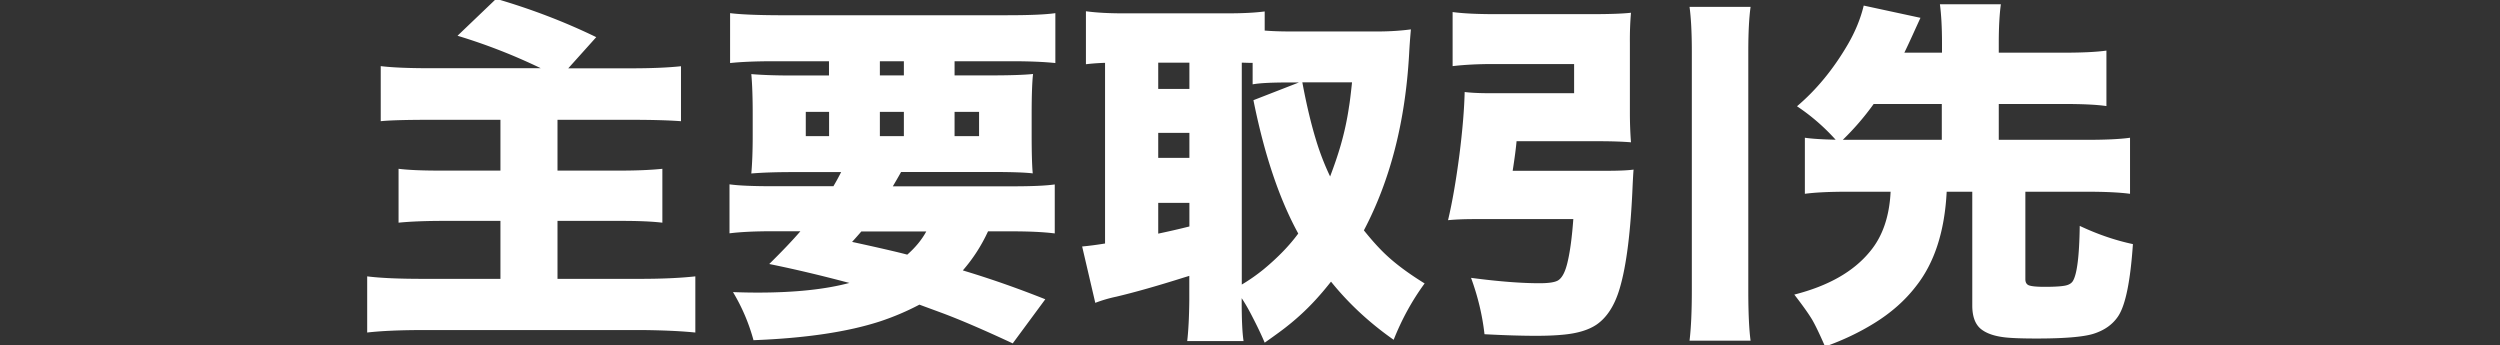 <svg id="レイヤー_1" xmlns="http://www.w3.org/2000/svg" width="251.03" height="34.68" viewBox="0 0 251.03 34.68"><rect x="0" y="0" width="251.03" height="34.68" fill="#333333" stroke="none"/><style>.st0{fill:#fff}</style><path class="st0" d="M293.46 25.28l-4.29-6.17c.43-.29.92-.7 1.46-1.23 1.42-1.42 3.64-4.05 6.66-7.91 1.21-1.55 2.21-2.54 3.02-2.99.84-.46 1.75-.69 2.72-.69 1.16 0 2.22.36 3.18 1.07.6.45 1.57 1.43 2.92 2.95 1.43 1.64 3.26 3.63 5.5 5.96 1.51 1.62 3.94 3.92 7.29 6.91.7.61 1.39 1.15 2.07 1.62l-3.2 6.91c-1.89-1.66-4.65-4.41-8.3-8.24-2.43-2.67-5.1-5.67-8.03-9-.5-.57-.94-.86-1.3-.86-.28 0-.56.16-.84.49-.08.08-.43.54-1.05 1.37-1.99 2.63-4.15 5.34-6.49 8.14-.26.34-.71.89-1.32 1.67zm23.77-21.27c1.15 0 2.13.45 2.94 1.34a3.88 3.88 0 0 1 1.04 2.69c0 1.2-.45 2.2-1.34 3.01a3.88 3.88 0 0 1-2.69 1.04c-1.2 0-2.2-.45-3.01-1.34-.69-.76-1.04-1.67-1.04-2.72 0-1.17.45-2.16 1.34-2.97.76-.71 1.68-1.05 2.76-1.05zm-.09 2.58c-.41 0-.76.16-1.05.47-.25.28-.37.6-.37.97 0 .43.16.8.47 1.09.28.25.61.37.98.37a1.427 1.427 0 0 0 1.44-1.45c0-.42-.16-.78-.47-1.07-.28-.26-.61-.38-1-.38zm9.42 14.4v-6.96c.89.12 1.75.19 2.58.23 1.45.07 3.05.1 4.8.09h17.21c3.01 0 5.47-.11 7.38-.32v6.94c-1.23-.13-3.7-.2-7.42-.21h-17.14c-3.27 0-5.74.08-7.41.23zm36.41-4.92l3.32-5.17c3.86 1.5 7.2 3.21 10.04 5.12l-3.08 5.66c-1.42-1.08-3.05-2.12-4.89-3.13-1.85-.99-3.65-1.82-5.39-2.48zm2.83 17.4l-1.79-6.82c1.11-.01 2.42-.13 3.92-.37 5.91-1 10.59-3.05 14.04-6.17 3.23-2.95 5.62-6.79 7.15-11.51 1.7 1.86 3.47 3.36 5.31 4.5-1.01 2.39-2.06 4.44-3.15 6.15-2.24 3.47-5.16 6.34-8.77 8.61-3.64 2.33-8.36 4-14.15 5.01-1.07.2-1.93.4-2.56.6zm-.02-26.28l3.22-5.1c4.22 1.54 7.65 3.11 10.3 4.73l-3.18 5.5c-3.53-2.31-6.98-4.02-10.34-5.13zm19.3-3.71l3.46-1.18c1.09 1.54 1.96 3.2 2.6 4.99l-3.57 1.41c-.62-1.98-1.46-3.72-2.49-5.22zm4.5-1.56l3.41-1.16c1.11 1.51 1.99 3.15 2.62 4.9l-3.45 1.37c-.42-1.14-.8-2.03-1.14-2.69-.29-.58-.77-1.39-1.44-2.42zm22.59 31.44h-6.96c.14-1.25.21-3.09.21-5.5V6.91c0-1.95-.04-3.26-.11-3.96-.01-.2-.05-.63-.12-1.28h6.93c-.09.71-.16 2.47-.19 5.26v4.94c5.8 1.85 11.27 4.35 16.42 7.51l-3.43 6.1c-3.16-2.25-6.95-4.33-11.36-6.24-.84-.35-1.39-.59-1.63-.72v9.33c.01 2.72.09 4.56.24 5.51zm24.84-22.27l5.33-1.46c.64 1.22 1.29 2.67 1.93 4.36.63 1.69 1.15 3.26 1.55 4.73l-5.61 1.71c-.79-3.3-1.85-6.41-3.2-9.34zm20.34-2.23l5.94 1.39c-.15.45-.33 1.18-.54 2.2-1.07 5.09-2.57 9-4.5 11.74-1.95 2.88-4.46 5.31-7.56 7.29-1.18.74-2.64 1.55-4.36 2.43-.55-1-1.1-1.85-1.63-2.57-.57-.73-1.35-1.56-2.34-2.51 3.95-1.45 7.1-3.41 9.44-5.87 2.57-2.73 4.29-6.36 5.19-10.9.23-1.31.36-2.38.36-3.2zm-12.34.68l5.24-1.42c.87 1.68 1.53 3.08 1.99 4.22.55 1.35 1.05 2.88 1.49 4.59l-5.5 1.65c-.33-1.44-.81-3.03-1.44-4.76-.57-1.52-1.16-2.94-1.78-4.28zm51.08-5.36c.13-.61.32-1.13.56-1.56.39-.66.92-1.15 1.6-1.49.56-.28 1.17-.42 1.81-.42 1.23 0 2.25.45 3.06 1.35.66.74.98 1.62.98 2.65 0 1.03-.33 1.92-.98 2.65-.74.83-1.73 1.3-2.97 1.39-.06.21-.16.64-.3 1.28-.67 2.82-1.72 5.64-3.15 8.44-2.23 4.34-5.36 7.97-9.4 10.9-2.32 1.68-5.02 3.21-8.1 4.61-.6-1.2-1.24-2.24-1.92-3.13-.62-.82-1.51-1.79-2.65-2.9 4.96-1.57 8.99-3.93 12.09-7.07 3.06-3.09 5.07-6.66 6.03-10.69H477.7c-2.99.02-4.97.1-5.94.23V3.96c.76.12 1.44.19 2.02.21.96.05 2.3.07 4.03.07h17.21c.37 0 .73-.02 1.07-.06zm3.97-.89c-.41 0-.76.16-1.05.47-.25.27-.37.59-.37.97 0 .43.16.8.47 1.09.28.25.6.37.97.37.43 0 .79-.16 1.07-.47.25-.28.37-.61.37-.98 0-.42-.16-.78-.47-1.07-.27-.26-.6-.38-.99-.38zm105.66 3.1l.91 5.47c-.89.07-2.6.3-5.13.69l-4.87.76.86 4.55 6.64-1.04c2.27-.35 4-.71 5.19-1.09l1.07 6.08c-.77.07-1.38.13-1.81.18-.3.04-1.39.19-3.27.47l-6.77 1.04.97 5.2c.33 1.72.56 2.87.7 3.45.09.35.23.81.4 1.37l-6.84 1.13c0-.86-.22-2.52-.65-4.99l-.93-5.19-7.12 1.11c-1.57.25-2.68.45-3.34.6-.33.08-.87.22-1.62.4l-.97-6.12c1.14-.02 2.85-.2 5.15-.54l6.87-1.09-.83-4.55-4.97.77c-2.5.4-4.29.74-5.38 1.02l-.95-6.13c1.22-.04 2.98-.23 5.29-.58l4.99-.77-.33-1.85c-.23-1.25-.42-2.16-.56-2.71-.07-.34-.21-.8-.4-1.37l6.64-1c.02.82.19 2.15.51 3.99l.39 1.97 4.87-.76c1.16-.18 2.05-.32 2.67-.44-.45-1.3-1.1-2.67-1.95-4.11l3.59-1.02c.97 1.54 1.73 3.12 2.27 4.75l-1.29.35zm.16-5.33l3.45-1.02c.45.62.88 1.38 1.32 2.27.43.88.77 1.69 1 2.43l-3.52 1.2c-.49-1.53-1.24-3.15-2.25-4.88zm16.81 12.06l-.4-2.27c-.23-1.32-.48-2.34-.74-3.04l5.89-.88c0 .88.11 1.91.33 3.09l.42 2.18 10.62-1.78c.7-.12 1.21-.23 1.51-.35.16-.06.38-.17.63-.33l3.38 3.09c-.27.33-.57.97-.91 1.93-.9 2.51-2.12 4.72-3.64 6.64-.94 1.16-2.13 2.36-3.57 3.59-1.43-1.48-2.95-2.62-4.57-3.45 1.14-.73 2.24-1.66 3.3-2.79.8-.88 1.51-1.85 2.13-2.92l-7.93 1.37 2.11 11.11c.41 2.17.8 3.83 1.18 4.99l-6.24 1.07c-.05-1.11-.26-2.78-.65-4.99l-1.97-11.23-2.34.4c-1.42.26-2.6.54-3.55.84l-.97-5.54c1.07-.04 2.33-.17 3.8-.4l2.18-.33zm29.42 4.33V11.4c1.2.18 3.13.27 5.82.28h18.04c.91 0 1.53-.02 1.85-.07.28-.05.63-.15 1.05-.32l2.78 3.01c-.3.47-.64 1.23-1 2.29-1.91 5.43-4.57 9.54-7.98 12.34-1.91 1.61-4.19 3.01-6.84 4.22-.82.36-1.96.83-3.43 1.41-.76-1.86-2.1-3.83-4.03-5.89 7.78-1.91 12.8-5.72 15.06-11.43h-15.61c-2.14 0-4.04.07-5.71.21zm3.01-8.99V2.4c1.02.18 2.78.27 5.29.28h11.46c1.59.01 2.95-.02 4.08-.09.4-.02.92-.09 1.56-.19v6.06c-1-.11-2.84-.17-5.54-.19h-11.65c-2.3 0-4.03.07-5.2.19zm35.51-5.78h7c-.13 1.25-.19 2.86-.19 4.82v7.17c0 2.31.06 4.03.19 5.17h-7c.14-1.03.21-2.78.21-5.24V7.43c0-1.91-.07-3.5-.21-4.75zm16.71 0h7.01c-.13 1.47-.19 3.08-.19 4.85v4.22c-.02 5.07-.3 8.57-.84 10.48-.75 2.72-2.16 5-4.24 6.86-1.77 1.57-4.05 2.89-6.84 3.97-1.02.39-2.31.81-3.87 1.27-.73-2.18-1.96-4.22-3.69-6.13 2.98-.56 5.36-1.31 7.14-2.23 2.12-1.14 3.6-2.51 4.43-4.13.53-1.03.87-2.23 1.02-3.59.18-1.55.28-3.84.3-6.87V7.62c0-2.13-.08-3.78-.23-4.94zm15.22 18.56v-6.96c.89.12 1.75.19 2.58.23 1.45.07 3.05.1 4.8.09h17.21c3.01 0 5.47-.11 7.38-.32v6.94c-1.23-.13-3.7-.2-7.42-.21h-17.14c-3.27 0-5.74.08-7.41.23zm152.47-8.05c-1.62.94-3.3 1.75-5.04 2.44-.75-1.98-1.65-3.74-2.69-5.29 2.87-.86 5.63-2.19 8.26-3.99 2.74-1.87 4.76-3.82 6.05-5.84h5.85c1.42 1.98 3.45 3.83 6.08 5.55 2.94 1.9 5.81 3.23 8.6 4.01-1.1 1.85-1.95 3.74-2.53 5.68-1.7-.66-3.48-1.53-5.34-2.62v2.06c-.91-.09-2.06-.14-3.43-.14h-12.41c-1.29 0-2.42.05-3.39.14v-2zm2.76 8.91h-4.41c-1.85.01-3.31.08-4.38.21v-5.5c1.1.13 2.56.19 4.38.19h22.66c1.77 0 3.22-.06 4.34-.19v5.5c-1.07-.13-2.51-.2-4.34-.21h-3.6l.69.74c2.38 2.53 4.69 5.39 6.94 8.58l-4.97 3.08c-.64-1.03-1.15-1.83-1.51-2.39l-.19-.3-1.21.14c-3.56.42-9.74.98-18.54 1.69-1.17.07-2.23.18-3.16.33l-.7-6.03c.84.07 1.63.11 2.37.11.34 0 .9-.01 1.69-.02l.83-.02c1.19-1.92 2.24-3.89 3.11-5.91zm1.78-11.91h10.14c-2.05-1.54-3.74-3.13-5.06-4.8-.96 1.2-2.02 2.29-3.16 3.29-.59.49-1.23.99-1.92 1.51zm4.57 11.91c-.29.66-.64 1.37-1.05 2.14-.81 1.51-1.5 2.7-2.07 3.55l1.74-.07c2.45-.09 4.65-.23 6.59-.42l.67-.05c-.8-.96-1.82-2.12-3.06-3.46l4.25-1.69h-7.07zm30-.82v9c.01 1.75.08 3.02.19 3.83h-5.77c.15-.91.23-2.24.23-3.97v-7.29c-.88.73-1.95 1.49-3.2 2.29-.61-2.18-1.38-3.98-2.32-5.41 1.91-.96 3.8-2.33 5.66-4.11 1.21-1.17 2.16-2.31 2.85-3.43.25-.42.52-.94.83-1.56h-5.04c-1.3 0-2.35.05-3.15.14V5.42c.71.09 1.65.14 2.79.14h1.62V2.89c0-.96-.06-1.86-.19-2.71h5.7c-.12.69-.18 1.61-.18 2.76v2.62h.98c1.05 0 1.75-.04 2.09-.11l2.36 2.46c-.33.56-.61 1.13-.84 1.71a32.51 32.51 0 0 1-3.25 5.89c.49.55.98 1.03 1.46 1.44 1.38 1.17 2.81 2.13 4.29 2.88-1.18 1.77-2.08 3.48-2.69 5.13-1.3-.81-2.42-1.68-3.36-2.6-.19-.17-.54-.53-1.06-1.08zm15.95-6.66v13.15h2.88c1.79 0 3.25-.06 4.36-.19v5.68a41.62 41.62 0 0 0-4.34-.23H921.3c-1.58 0-2.99.08-4.24.23v-5.68c1.17.13 2.61.19 4.32.19h3.01V14.62h-1.86c-1.36.01-2.54.07-3.55.18V9.18c.86.13 2.04.19 3.55.19h1.86V4.53c-.01-1.64-.09-3.06-.23-4.27h6.15c-.15 1.17-.23 2.6-.23 4.27v4.85h2.85c1.52 0 2.71-.06 3.55-.19v5.61c-1.01-.11-2.19-.16-3.55-.18h-2.84zm28.38 13.65l-.16-.53-.14-.49c-.98.61-1.8 1.1-2.46 1.46-1.11.61-2.87 1.51-5.27 2.71l-.81.4-1.23-5.36c.6-.15 1.18-.32 1.76-.49v-7.12c-.49 1.03-.88 1.96-1.18 2.78-.2-.32-.4-.71-.6-1.18-.25-.59-.44-1.09-.58-1.51.01.32.02.67.04 1.05.02.47.04 1.25.04 2.34v7.22c0 1.78.06 3.33.18 4.64h-5.19c.11-1.11.17-2.66.19-4.64V24.9l.02-1c.01-.62.04-1.48.09-2.57-.4 1.34-.71 2.26-.93 2.76-.47 1.03-.88 1.82-1.23 2.37-.63-2.07-1.36-3.91-2.18-5.5 1.18-1.62 2.19-3.57 3.01-5.85.46-1.29.79-2.6 1-3.94h-.72c-1.02 0-1.79.06-2.3.18V6.23c.54.12 1.31.18 2.3.18h.91V3.98c-.01-1.5-.08-2.75-.19-3.76h5.22c-.12 1.01-.18 2.26-.18 3.74V6.4c.67-.01 1.24-.06 1.72-.16v5.06c-.46-.08-1-.13-1.63-.14.36 1.43 1.1 2.94 2.2 4.52V4.4c-.01-1.36-.05-2.44-.12-3.23.61.09 1.6.14 2.97.14h4.45c1.34 0 2.3-.05 2.88-.14-.07.63-.11 1.69-.11 3.18v8.91h1.63V6.2c-.22 0-.52.02-.88.07V1.15c.87.12 1.95.18 3.23.18h5.61c1.35 0 2.52-.06 3.52-.18v5.19c-.42-.07-.94-.12-1.55-.14-.2 2.86-.49 5.21-.88 7.07 1-.02 1.85-.08 2.57-.18v5.2c-.83-.12-1.97-.18-3.41-.18h-.51c-.33.97-.66 1.87-1 2.69h1.11a16.8 16.8 0 0 0-.14 2.13v5.08c0 .41.05.66.14.74.08.08.21.12.37.12.34 0 .54-.15.6-.46.08-.48.12-1.63.12-3.46 0-.32-.01-.77-.02-1.37.53.34.99.6 1.39.77.38.18.91.37 1.62.58-.08 3.27-.28 5.43-.6 6.49-.29.97-.77 1.62-1.42 1.95-.5.25-1.31.37-2.43.37-1.37 0-2.32-.11-2.85-.32-.81-.32-1.21-1.07-1.21-2.27v-.28l.02-.83.12-3.01c-1.72 2.89-3.62 5.23-5.68 7a21.499 21.499 0 0 0-3.83-3.74c.95-.63 1.82-1.3 2.59-2.02zm-4.02-20.03h1.74V5.97h-1.74v2.27zm0 3.83v2.43h1.74v-2.43h-1.74zm7.21 12.5c1.39-2.09 2.48-4.24 3.27-6.45h-4.68c.01.3.04.61.07.91-.38-.04-.91-.05-1.6-.05h-4.18v5.31c.75-.32 1.49-.65 2.23-1-.29-.71-.64-1.49-1.05-2.34l3.62-1.55c.53.96.98 1.88 1.37 2.76.06.11.37.92.95 2.41zm4.69-11.31c.4-1.91.66-4.27.77-7.08h-1.34v7.08h.57zm20.57 5.35c.26-.43.52-.91.79-1.44h-4.85c-1.73 0-3.12.05-4.17.14.09-.98.14-2.26.14-3.83v-2.14c0-1.7-.05-3.03-.14-4.01 1.03.09 2.4.14 4.11.14h3.69V6.04h-5.57c-1.78 0-3.23.06-4.36.18V1.2c1.03.13 2.64.2 4.83.21h23.01c2.26 0 3.87-.07 4.82-.21v5.01c-1.16-.12-2.6-.18-4.32-.18h-5.8v1.42h3.71c1.91 0 3.3-.05 4.17-.14-.09.8-.14 2.13-.14 3.99v2.07c0 1.91.04 3.22.11 3.92-.74-.09-2.09-.14-4.04-.14h-9.18c-.29.52-.57 1-.83 1.44h11.95c1.99 0 3.43-.06 4.31-.19v4.92c-1.09-.14-2.53-.21-4.31-.21h-2.39c-.66 1.43-1.5 2.74-2.53 3.92l.35.11c2.6.79 5.24 1.72 7.93 2.79l-3.27 4.43c-2.92-1.36-5.29-2.38-7.12-3.06-.86-.32-1.61-.59-2.25-.83-1.27.67-2.57 1.22-3.92 1.67-3.27 1.07-7.52 1.7-12.74 1.9-.46-1.69-1.14-3.3-2.06-4.83 1.02.04 1.85.05 2.48.05 3.71 0 6.79-.32 9.21-.97l-.35-.09c-2.66-.7-5.23-1.31-7.7-1.81 1.29-1.27 2.33-2.36 3.13-3.29h-2.76c-1.8 0-3.26.07-4.36.21v-4.92c.9.13 2.36.19 4.36.19h6.06zm-.43-7.49h-2.34v2.44h2.34v-2.44zm9.76 12h-6.52c-.23.27-.54.62-.93 1.05 2.85.62 4.69 1.05 5.54 1.28.83-.71 1.46-1.49 1.91-2.33zm-4.66-17.08v1.42H994V6.04h-2.41zm0 5.08v2.44H994v-2.44h-2.41zm7.51 0v2.44h2.46v-2.44h-2.46zm124.19.06c-.4.05-.86.12-1.39.21-1.43.27-3.24.51-5.43.72v3.15c1.85-.41 3.6-.62 5.26-.62 4.45 0 7.73 1.09 9.83 3.27 1.25 1.3 2.03 2.91 2.34 4.82.08.52.12 1.03.12 1.55 0 1.64-.4 3.17-1.2 4.59a8.278 8.278 0 0 1-3.69 3.43c-1.27.6-2.63.9-4.1.9-2.67 0-4.61-.99-5.82-2.97-.82-1.35-1.23-3.07-1.23-5.17 0-.2.01-.5.02-.91 1.13-.33 2.03-.62 2.71-.88.84-.33 1.77-.77 2.78-1.34-.07.63-.11 1.27-.11 1.92 0 1.02.09 1.77.28 2.25.28.71.81 1.07 1.6 1.07.76 0 1.39-.29 1.9-.88.46-.55.69-1.24.69-2.07 0-.98-.3-1.82-.9-2.51-.98-1.15-2.7-1.72-5.15-1.72-1.63 0-3.39.25-5.27.74l.02 6.38c0 1.11-.01 1.8-.02 2.07-.02 1.39-.39 2.42-1.09 3.08-.77.73-1.85 1.09-3.23 1.09-1.78 0-3.57-.43-5.38-1.3-1.9-.9-3.25-2.09-4.06-3.55-.46-.82-.69-1.69-.69-2.62 0-2.03 1.12-4.03 3.36-6.01 1.31-1.16 3.1-2.23 5.36-3.2V12.4l-.37.02c-1.34.04-2.13.05-2.39.05-.79 0-1.63-.01-2.53-.04-.41-.01-.7-.02-.86-.02-.18 0-.46.01-.86.04l-.05-5.64c1.07.21 2.71.32 4.94.32.21 0 .83-.01 1.86-.02h.21v-1.2c-.01-2.26-.09-3.88-.25-4.85h6.22c-.14.98-.21 2.48-.21 4.48V6.7c2.37-.26 4.56-.66 6.59-1.21l.19 5.69zm-12.52 11.41c-.84.39-1.57.91-2.18 1.58-.54.6-.81 1.14-.81 1.62 0 .41.27.79.81 1.14.57.38 1.11.56 1.6.56.28 0 .45-.13.51-.39.05-.16.07-.5.07-1.02v-3.49zm24.89-11.66l-4.76 3.73c-1.77-3.13-4.13-5.96-7.08-8.49l4.76-3.2c1.28 1.02 2.62 2.3 4.03 3.83 1.17 1.32 2.19 2.69 3.05 4.13zm8.65 3.55v14.84c0 2.34.07 3.96.21 4.83h-5.78c.14-1.02.21-2.64.21-4.87V5.45c0-1.82-.05-3.19-.14-4.11.83.09 2.04.14 3.64.14h7.54c1.71 0 2.94-.05 3.67-.14-.07.95-.11 2.04-.11 3.27v6.82c0 1.58.02 2.63.07 3.13-.94-.05-1.92-.07-2.95-.07h-6.36zm0-9.24v1.37h4.27V5.24h-4.27zm0 4.38v1.34h4.27V9.62h-4.27zm17.95 19.12c.47.02.97.04 1.49.04.49 0 .8-.04.93-.12.13-.09.19-.33.19-.7V14.52h-6.64c-1.17 0-2.16.03-2.97.09.06-.63.09-1.69.09-3.18V4.61c0-1.21-.04-2.3-.11-3.27.81.09 2.03.14 3.67.14h7.82c1.59 0 2.81-.05 3.66-.14-.11.98-.16 2.34-.16 4.06v23.47c0 1.63-.22 2.8-.65 3.52-.42.68-1.13 1.12-2.11 1.32-.76.16-1.89.25-3.39.25-.35 0-1.42-.03-3.22-.09-.26-2.06-.64-3.72-1.16-4.97h-7.68v2.18h-5.27c.12-1.03.18-2.23.18-3.6v-8.31c0-1.2-.04-2.13-.11-2.79.73.07 1.68.11 2.87.11h9.69c1.2 0 2.16-.04 2.9-.11-.07.64-.11 1.56-.11 2.76v7.12c0 1.09.03 1.93.09 2.48zm-10.23-7.77v3.27h5.01v-3.27h-5.01zm8.38-15.73v1.37h4.46V5.24h-4.46zm0 4.38v1.34h4.46V9.62h-4.46zm14.98-5.89l6.93.02c-.27 1.64-.4 3.8-.4 6.47 0 5.3.39 9.26 1.18 11.88.45 1.52.94 2.29 1.49 2.29.4 0 .78-.46 1.14-1.37.8-2.02 1.42-4.09 1.86-6.22.86 1.01 1.7 1.88 2.53 2.6.67.57 1.49 1.21 2.46 1.9-.71 2.7-1.62 5.01-2.72 6.94-1.38 2.45-3.21 3.67-5.47 3.67-2.03 0-3.75-1.03-5.17-3.08-1.16-1.68-2.02-3.88-2.58-6.61-.48-2.37-.8-5.61-.95-9.72-.06-1.64-.11-3.71-.16-6.22-.01-.95-.06-1.8-.14-2.55zm18.04 3.83l5.47-2.53c4.65 5.58 7.42 12.56 8.31 20.95l-6.43 2.36c-.14-3.8-.84-7.5-2.09-11.11-1.33-3.78-3.08-7-5.26-9.67zm23.22 5.87a41.01 41.01 0 0 1-4.82 2.29c-.7-1.98-1.6-3.74-2.69-5.29 1.63-.48 3.37-1.21 5.22-2.18 2.34-1.27 4.42-2.72 6.24-4.38 1.15-1.08 2.11-2.19 2.88-3.34h5.85c1.28 1.89 3.33 3.77 6.17 5.66 2.72 1.82 5.54 3.15 8.46 3.99-1.13 1.82-1.96 3.7-2.51 5.64a38.65 38.65 0 0 1-4.87-2.36v1.99c-.84-.09-1.99-.14-3.43-.14h-13.13c-1.28 0-2.4.05-3.38.14v-2.02zm-3.1 20.71c.14-1 .21-2.34.21-4.03v-8.93c0-1.65-.06-2.92-.18-3.81.73.08 1.88.12 3.45.12h19c1.57 0 2.72-.04 3.46-.12-.12.87-.18 2.14-.18 3.81v8.96c0 1.71.07 3.04.21 3.99h-5.77v-1.49h-14.45v1.49h-5.75zm5.77-11.66v5.17h14.45v-5.17h-14.45zm2.09-12.13h10.37c-2.14-1.61-3.9-3.26-5.27-4.97-1.42 1.82-3.12 3.47-5.1 4.97zm26.84 17.49l-2.78-5.78c.49-.34 1.55-1.22 3.18-2.65l1.49-1.35c.93-.83 1.53-1.38 1.81-1.65.01-.7.03-1.37.05-2 .02-.76.05-1.42.07-1.97l-.67.04-2.02.16c-1.16.11-2 .21-2.51.3l-.28-5.63c.73.05 1.18.07 1.35.07.98 0 2.42-.06 4.31-.18.07-.8.11-2.2.11-4.22 0-.43-.05-1-.14-1.69l6.42.05c-.15.71-.3 1.91-.44 3.59-.04.43-.06 1.03-.07 1.78l2.02 1.85c-.71.6-1.47 1.38-2.27 2.34-.01.19-.02.35-.02.47 0 .21-.01.4-.04.58 1.51-1.08 2.81-1.87 3.88-2.39 2.17-1.03 4.31-1.55 6.42-1.55 2.39 0 4.51.63 6.35 1.88 1.54 1.05 2.69 2.45 3.46 4.18.69 1.57 1.04 3.31 1.04 5.22 0 2.65-.63 4.98-1.88 7-1.34 2.12-3.21 3.63-5.63 4.54-1.65.61-3.49.91-5.52.91-1.66 0-3.34-.21-5.03-.63-.04-1.3-.13-2.4-.28-3.29-.15-.89-.41-1.91-.77-3.06 2.32.74 4.29 1.11 5.91 1.11 1.72 0 3.14-.37 4.25-1.13 1.82-1.23 2.72-3.08 2.72-5.55 0-2.13-.75-3.66-2.25-4.59-.83-.52-1.83-.77-2.99-.77-1.15 0-2.36.28-3.62.83-2.19.94-4.21 2.26-6.05 3.97-.02 1.08-.04 2.1-.04 3.08 0 2.1.04 4.59.12 7.47.06 2.04.13 3.49.23 4.34h-6.54c.12-.75.19-1.67.21-2.76.01-.83.02-2.56.02-5.19.01-.37.03-.88.05-1.51v-.4c-.28.33-.72.81-1.32 1.46-1.11 1.25-1.89 2.16-2.31 2.72zm54.88-19.82v-.67l-.02-.77-.04-1.79c-.07-1.58-.15-2.69-.23-3.32h6.21c-.09.64-.15 1.47-.16 2.46l-.02.95V7.8l1.18-.04 1.16-.05c1.95-.06 3.33-.15 4.17-.26l.05 6.13c-1.02-.08-2.03-.12-3.04-.12-.42 0-1.59.01-3.52.04 0 2.51-.11 4.4-.33 5.68-.29 1.68-.93 2.91-1.9 3.71-.84.7-2.12 1.05-3.81 1.05-1.65 0-3.5-.37-5.54-1.11v-.7c0-1.78-.15-3.5-.44-5.17.93.45 1.99.84 3.18 1.18.54.15 1.1.23 1.67.23.36 0 .65-.11.86-.33.28-.3.46-1.2.53-2.67.02-.35.04-.93.04-1.74l-2.37.09-2.39.07-2.21.12-2.21.11v2.06c.01 3.46.05 5.8.12 7.01.07 1.16.25 1.96.53 2.41.39.6 1.1 1 2.13 1.2.91.18 2.24.26 3.99.26 2.89 0 5.71-.27 8.46-.81 1.02-.2 1.96-.46 2.83-.77l.37 6.61c-1.01.07-2.2.19-3.57.35-3.02.34-5.81.51-8.37.51-3.49 0-6.02-.3-7.59-.91-1.77-.67-3.02-1.75-3.74-3.25-.57-1.18-.91-3.03-1-5.55-.04-1.09-.06-3.3-.09-6.63v-2.2c-2.66.14-4.71.32-6.13.54l-.35-6.01c.52.05.93.07 1.25.07.47 0 2.21-.07 5.24-.21V7.47c0-2.45-.1-4.29-.3-5.54h6.68c-.23 1.23-.35 3.4-.35 6.5l2.14-.09 2.21-.09 2.37-.11 2.35-.12z"/><path class="st0" d="M459.97-7.27a57.47 57.47 0 0 0-8.38-3.27l3.88-3.71c3.5 1.02 6.86 2.3 10.05 3.85l-2.81 3.13h6.33c2.02 0 3.68-.07 4.99-.21v5.52c-1.2-.09-2.85-.14-4.96-.14h-7.44V3h6.29c1.66 0 3.08-.06 4.24-.18v5.41c-1.01-.12-2.36-.18-4.06-.18h-6.47v5.82h8.23c2.2 0 4.07-.08 5.61-.25v5.64c-1.48-.15-3.29-.23-5.45-.25h-21.66c-2.44 0-4.38.08-5.84.25v-5.64c1.31.16 3.19.25 5.63.25h7.75V8.06h-5.64c-1.88 0-3.4.06-4.59.18V2.82c.98.12 2.33.18 4.07.18h6.17v-5.1h-7.01c-2.5 0-4.17.05-5.01.14v-5.52c1.15.14 2.79.21 4.94.21h11.14zM489.32 4.6c.26-.43.52-.91.79-1.44h-4.85c-1.73 0-3.12.05-4.17.14.09-.98.14-2.26.14-3.83v-2.14c0-1.7-.05-3.04-.14-4.01 1.03.09 2.4.14 4.11.14h3.69v-1.42h-5.57c-1.78 0-3.23.06-4.36.18v-5.01c1.03.13 2.64.2 4.83.21h23.01c2.26 0 3.87-.07 4.82-.21v5.01c-1.16-.12-2.6-.18-4.32-.18h-5.8v1.42h3.71c1.91 0 3.3-.05 4.17-.14-.09.8-.14 2.13-.14 3.99v2.07c0 1.91.04 3.22.11 3.92-.74-.09-2.09-.14-4.04-.14h-9.18c-.29.52-.57 1-.83 1.44h11.95c1.99 0 3.43-.06 4.31-.19v4.92c-1.09-.14-2.53-.21-4.31-.21h-2.39c-.66 1.43-1.5 2.74-2.53 3.92l.35.11c2.6.79 5.24 1.72 7.93 2.79l-3.27 4.43c-2.92-1.36-5.29-2.38-7.12-3.06-.86-.32-1.61-.59-2.25-.83-1.27.67-2.57 1.22-3.92 1.67-3.27 1.07-7.52 1.7-12.74 1.9-.46-1.69-1.14-3.3-2.06-4.83 1.02.04 1.85.05 2.48.05 3.71 0 6.79-.32 9.21-.97l-.35-.09c-2.66-.7-5.23-1.31-7.7-1.81 1.29-1.27 2.33-2.36 3.13-3.29h-2.76c-1.8 0-3.26.07-4.36.21V4.4c.9.13 2.36.19 4.36.19h6.06zm-.42-7.49h-2.34v2.44h2.34v-2.44zm9.76 12h-6.52c-.23.27-.54.62-.93 1.05 2.85.62 4.69 1.05 5.54 1.28.82-.72 1.46-1.49 1.91-2.33zM494-7.97v1.42h2.41v-1.42H494zm0 5.08v2.44h2.41v-2.44H494zm7.5 0v2.44h2.46v-2.44h-2.46zm28.83 18.7v.23c0 1.9.06 3.26.19 4.08h-5.66c.12-1.02.19-2.36.21-4.03v-2.51l-.46.14c-2.72.86-5.01 1.51-6.87 1.95-.76.16-1.46.37-2.11.62l-1.32-5.66c.67-.06 1.44-.16 2.3-.3V-7.81c-.69.02-1.33.07-1.92.14V-13c1.02.14 2.26.21 3.71.21h10.53c1.49 0 2.72-.06 3.71-.19v1.92c.75.06 1.61.09 2.58.09h8.95c1.14-.01 2.19-.08 3.15-.21-.08.9-.14 1.74-.18 2.51-.38 6.75-1.89 12.64-4.54 17.67.81 1.01 1.56 1.84 2.27 2.5 1.01.94 2.29 1.88 3.83 2.83-1.27 1.73-2.3 3.62-3.11 5.66-2.41-1.69-4.51-3.63-6.29-5.84-.43.54-.81 1-1.14 1.37a24.12 24.12 0 0 1-3.27 3.11c-.34.28-1.09.83-2.25 1.65-.35-.83-.76-1.68-1.21-2.55-.41-.8-.78-1.44-1.1-1.92zm-8.38-23.64v2.64h3.13v-2.64h-3.13zm0 7.05v2.51h3.13V-.78h-3.13zm0 7.03v3.09c1.08-.23 1.96-.43 2.64-.6l.49-.12V6.25h-3.13zm8.38 8.21c.79-.47 1.53-.99 2.23-1.56 1.42-1.18 2.57-2.37 3.45-3.57-1.91-3.48-3.41-7.95-4.5-13.39l4.57-1.78h-.98c-1.75 0-2.97.06-3.67.19v-2.16h-.4l-.69-.02v22.29zm8.88-10.87c.41-1.08.76-2.1 1.04-3.06.39-1.34.67-2.65.86-3.96.07-.39.17-1.2.3-2.43h-4.99c.43 2.31.9 4.25 1.39 5.84.41 1.33.88 2.54 1.4 3.61zm14.15 10.18c2.73.36 5.02.54 6.87.54.91 0 1.54-.09 1.86-.28.42-.25.75-.88.98-1.92.25-1.07.43-2.48.56-4.24h-9.91c-1.09 0-1.98.04-2.67.11.42-1.76.8-3.94 1.14-6.54.32-2.53.49-4.64.53-6.33.64.08 1.49.12 2.53.12h8.46v-2.94h-8.09c-1.55 0-2.92.07-4.11.21v-5.43c1.04.14 2.44.21 4.18.21h9.88c1.78 0 3.06-.05 3.85-.14-.08.93-.12 1.94-.11 3.04v6.96c0 1.1.04 2.1.11 3.01-.83-.07-1.94-.11-3.32-.11h-8.17c-.06.7-.19 1.69-.39 2.97h9.4c1.25 0 2.17-.04 2.74-.12-.04.45-.06.94-.09 1.48-.19 4.68-.62 8.16-1.3 10.44-.5 1.71-1.28 2.92-2.32 3.64-.81.55-1.94.89-3.39 1.02-.71.07-1.61.11-2.67.11-1.42 0-3.15-.05-5.2-.16-.21-1.88-.66-3.76-1.35-5.65zm28.07-27.21c-.15 1.07-.23 2.56-.23 4.48v24.01c0 2.24.08 3.91.23 5.03h-6.13c.15-1.24.23-2.92.23-5.03V-8.96c0-1.89-.08-3.38-.23-4.48h6.13zM589.97-.1c-1.17-1.3-2.47-2.42-3.88-3.36 1.95-1.65 3.64-3.71 5.08-6.17.76-1.3 1.3-2.61 1.62-3.94l5.7 1.23c-.11.23-.26.57-.46 1-.54 1.2-.93 2.03-1.16 2.5h3.78v-.98c0-1.52-.07-2.82-.21-3.88h6.12c-.14 1.04-.21 2.34-.21 3.88v.98h6.5c1.89 0 3.32-.07 4.31-.21v5.57c-.95-.14-2.38-.21-4.31-.21h-6.5v3.6h8.82c1.93 0 3.39-.07 4.36-.21v5.63c-1.03-.14-2.48-.21-4.36-.21h-6.15v8.79c0 .3.11.5.33.6.27.11.81.16 1.62.16 1.04 0 1.75-.05 2.13-.14.33-.08.56-.23.69-.44.42-.68.65-2.53.69-5.54 1.82.86 3.6 1.46 5.34 1.83-.25 3.68-.73 6.08-1.46 7.21-.56.86-1.41 1.46-2.55 1.81-1 .3-2.88.46-5.66.46-1.48 0-2.55-.04-3.22-.12-1.02-.12-1.8-.39-2.34-.81-.6-.47-.9-1.27-.9-2.39V5.12h-2.57c-.2 3.97-1.22 7.14-3.08 9.49-1.1 1.43-2.51 2.68-4.24 3.74-1.46.9-3.09 1.68-4.89 2.32-.54-1.24-.97-2.13-1.28-2.67-.33-.56-.93-1.41-1.81-2.55 3.42-.87 5.96-2.31 7.61-4.34 1.25-1.5 1.94-3.5 2.06-5.99h-4.25c-1.88 0-3.33.07-4.36.21V-.3c.74.11 1.77.18 3.09.2zm.73.02h9.94v-3.6h-6.84c-.94 1.3-1.98 2.5-3.1 3.6zM54.32 6.86a57.47 57.47 0 0 0-8.38-3.27l3.88-3.71c3.5 1.02 6.86 2.3 10.05 3.85l-2.81 3.13h6.33c2.02 0 3.68-.07 4.99-.21v5.52c-1.2-.09-2.85-.14-4.96-.14h-7.44v5.1h6.29c1.66 0 3.08-.06 4.24-.18v5.41c-1.01-.12-2.36-.18-4.06-.18h-6.47V28h8.23c2.2 0 4.07-.08 5.61-.25v5.64c-1.48-.15-3.29-.23-5.45-.25H42.71c-2.44 0-4.38.08-5.84.25v-5.64c1.32.17 3.2.25 5.63.25h7.75v-5.82h-5.64c-1.88 0-3.4.06-4.59.18v-5.41c.97.12 2.33.18 4.06.18h6.17v-5.1h-7.01c-2.5 0-4.17.05-5.01.14V6.64c1.15.14 2.79.21 4.94.21h11.15zm29.35 11.86c.26-.43.52-.91.79-1.44h-4.85c-1.73 0-3.12.05-4.17.14.09-.98.14-2.26.14-3.83v-2.14c0-1.7-.05-3.04-.14-4.01 1.03.09 2.4.14 4.11.14h3.69V6.15h-5.57c-1.78 0-3.23.06-4.36.18V1.32c1.03.13 2.64.2 4.83.21h23.01c2.26 0 3.87-.07 4.82-.21v5.01c-1.16-.12-2.6-.18-4.32-.18h-5.8v1.42h3.71c1.91 0 3.3-.05 4.17-.14-.09.8-.14 2.13-.14 3.99v2.07c0 1.91.04 3.22.11 3.92-.74-.09-2.09-.14-4.04-.14h-9.18c-.29.52-.57 1-.83 1.44h11.95c1.99 0 3.43-.06 4.31-.19v4.92c-1.09-.14-2.53-.21-4.31-.21h-2.39c-.66 1.43-1.5 2.74-2.53 3.92l.35.11c2.6.79 5.24 1.72 7.93 2.79l-3.27 4.43c-2.92-1.36-5.29-2.38-7.12-3.06-.86-.32-1.61-.59-2.25-.83-1.27.67-2.57 1.22-3.92 1.67-3.27 1.07-7.52 1.7-12.74 1.9-.46-1.69-1.14-3.3-2.06-4.83 1.02.04 1.85.05 2.48.05 3.71 0 6.79-.32 9.21-.97l-.35-.09c-2.66-.7-5.23-1.31-7.7-1.81 1.29-1.27 2.33-2.36 3.13-3.29h-2.76c-1.8 0-3.26.07-4.36.21v-4.92c.9.13 2.36.19 4.36.19h6.06zm-.42-7.49h-2.34v2.44h2.34v-2.44zm9.76 12.01h-6.52c-.23.27-.54.62-.93 1.05 2.85.62 4.69 1.05 5.54 1.28.82-.72 1.46-1.5 1.91-2.33zM88.35 6.15v1.42h2.41V6.15h-2.41zm0 5.08v2.44h2.41v-2.44h-2.41zm7.5 0v2.44h2.46v-2.44h-2.46zm28.83 18.71v.23c0 1.9.06 3.26.19 4.08h-5.66c.12-1.02.19-2.36.21-4.03V27.7l-.46.14c-2.72.86-5.01 1.51-6.87 1.95-.76.16-1.46.37-2.11.62l-1.32-5.66c.67-.06 1.44-.16 2.3-.3V6.31c-.69.02-1.33.07-1.92.14V1.13c1.02.14 2.26.21 3.71.21h10.53c1.49 0 2.72-.06 3.71-.19v1.92c.75.06 1.61.09 2.58.09h8.95c1.14-.01 2.19-.08 3.15-.21-.08.9-.14 1.74-.18 2.51-.38 6.75-1.89 12.64-4.54 17.67.81 1.01 1.56 1.84 2.27 2.5 1.01.94 2.29 1.88 3.83 2.83-1.27 1.73-2.3 3.62-3.11 5.66-2.41-1.69-4.51-3.63-6.29-5.84-.43.54-.81 1-1.14 1.37a24.12 24.12 0 0 1-3.27 3.11c-.34.28-1.09.83-2.25 1.65-.35-.83-.76-1.68-1.21-2.55-.41-.81-.78-1.44-1.1-1.92zM116.3 6.29v2.64h3.13V6.29h-3.13zm0 7.05v2.51h3.13v-2.51h-3.13zm0 7.03v3.09c1.08-.23 1.96-.43 2.64-.6l.49-.12v-2.37h-3.13zm8.38 8.21c.79-.47 1.53-.99 2.23-1.56 1.42-1.18 2.57-2.37 3.45-3.57-1.91-3.48-3.41-7.95-4.5-13.39l4.57-1.78h-.98c-1.75 0-2.97.06-3.67.19V6.31h-.4l-.69-.02v22.29zm8.88-10.86c.41-1.08.76-2.1 1.04-3.06.39-1.34.67-2.65.86-3.96.07-.39.17-1.2.3-2.43h-4.99c.43 2.31.9 4.25 1.39 5.84a25.9 25.9 0 0 0 1.4 3.61zm14.15 10.18c2.73.36 5.02.54 6.87.54.91 0 1.54-.09 1.86-.28.42-.25.75-.88.98-1.92.25-1.07.43-2.48.56-4.24h-9.91c-1.09 0-1.98.04-2.67.11.42-1.76.8-3.94 1.14-6.54.32-2.53.49-4.64.53-6.33.64.08 1.49.12 2.53.12h8.46V6.43h-8.09c-1.55 0-2.92.07-4.11.21V1.21c1.04.14 2.44.21 4.18.21h9.88c1.78 0 3.06-.05 3.85-.14-.08.93-.12 1.94-.11 3.04v6.96c0 1.1.04 2.1.11 3.01-.83-.07-1.94-.11-3.32-.11h-8.17c-.06.7-.19 1.69-.39 2.97h9.4c1.25 0 2.17-.04 2.74-.12-.04.45-.06.94-.09 1.48-.19 4.68-.62 8.16-1.3 10.44-.5 1.71-1.28 2.92-2.32 3.64-.81.55-1.94.89-3.39 1.02-.71.07-1.61.11-2.67.11-1.42 0-3.15-.05-5.2-.16-.21-1.89-.66-3.78-1.35-5.66zM175.78.69c-.15 1.07-.23 2.56-.23 4.48v24.01c0 2.24.08 3.91.23 5.03h-6.13c.15-1.24.23-2.92.23-5.03V5.17c0-1.89-.08-3.38-.23-4.48h6.13zm8.54 13.34c-1.17-1.3-2.47-2.42-3.88-3.36 1.95-1.65 3.64-3.71 5.08-6.17.76-1.3 1.3-2.61 1.62-3.94l5.7 1.23c-.11.23-.26.57-.46 1-.54 1.2-.93 2.03-1.16 2.5H195v-.98c0-1.52-.07-2.82-.21-3.88h6.12c-.14 1.04-.21 2.34-.21 3.88v.98h6.5c1.89 0 3.32-.07 4.31-.21v5.57c-.95-.14-2.38-.21-4.31-.21h-6.5v3.6h8.82c1.93 0 3.39-.07 4.36-.21v5.63c-1.03-.14-2.48-.21-4.36-.21h-6.15v8.79c0 .3.11.5.33.6.27.11.81.16 1.62.16 1.04 0 1.75-.05 2.13-.14.33-.08.56-.23.69-.44.42-.68.65-2.53.69-5.54 1.82.86 3.6 1.46 5.34 1.83-.25 3.68-.73 6.08-1.46 7.21-.56.86-1.41 1.46-2.55 1.81-1 .3-2.88.46-5.66.46-1.48 0-2.55-.04-3.22-.12-1.02-.12-1.8-.39-2.34-.81-.6-.47-.9-1.27-.9-2.39V19.25h-2.57c-.2 3.97-1.22 7.14-3.08 9.49-1.1 1.43-2.51 2.68-4.24 3.74-1.46.9-3.09 1.68-4.89 2.32-.54-1.24-.97-2.13-1.28-2.67-.33-.56-.93-1.41-1.81-2.55 3.42-.87 5.96-2.31 7.61-4.34 1.25-1.5 1.94-3.5 2.06-5.99h-4.25c-1.88 0-3.33.07-4.36.21v-5.63c.74.11 1.77.17 3.09.2zm.72.01h9.94v-3.6h-6.84c-.93 1.3-1.97 2.5-3.1 3.6z"/></svg>